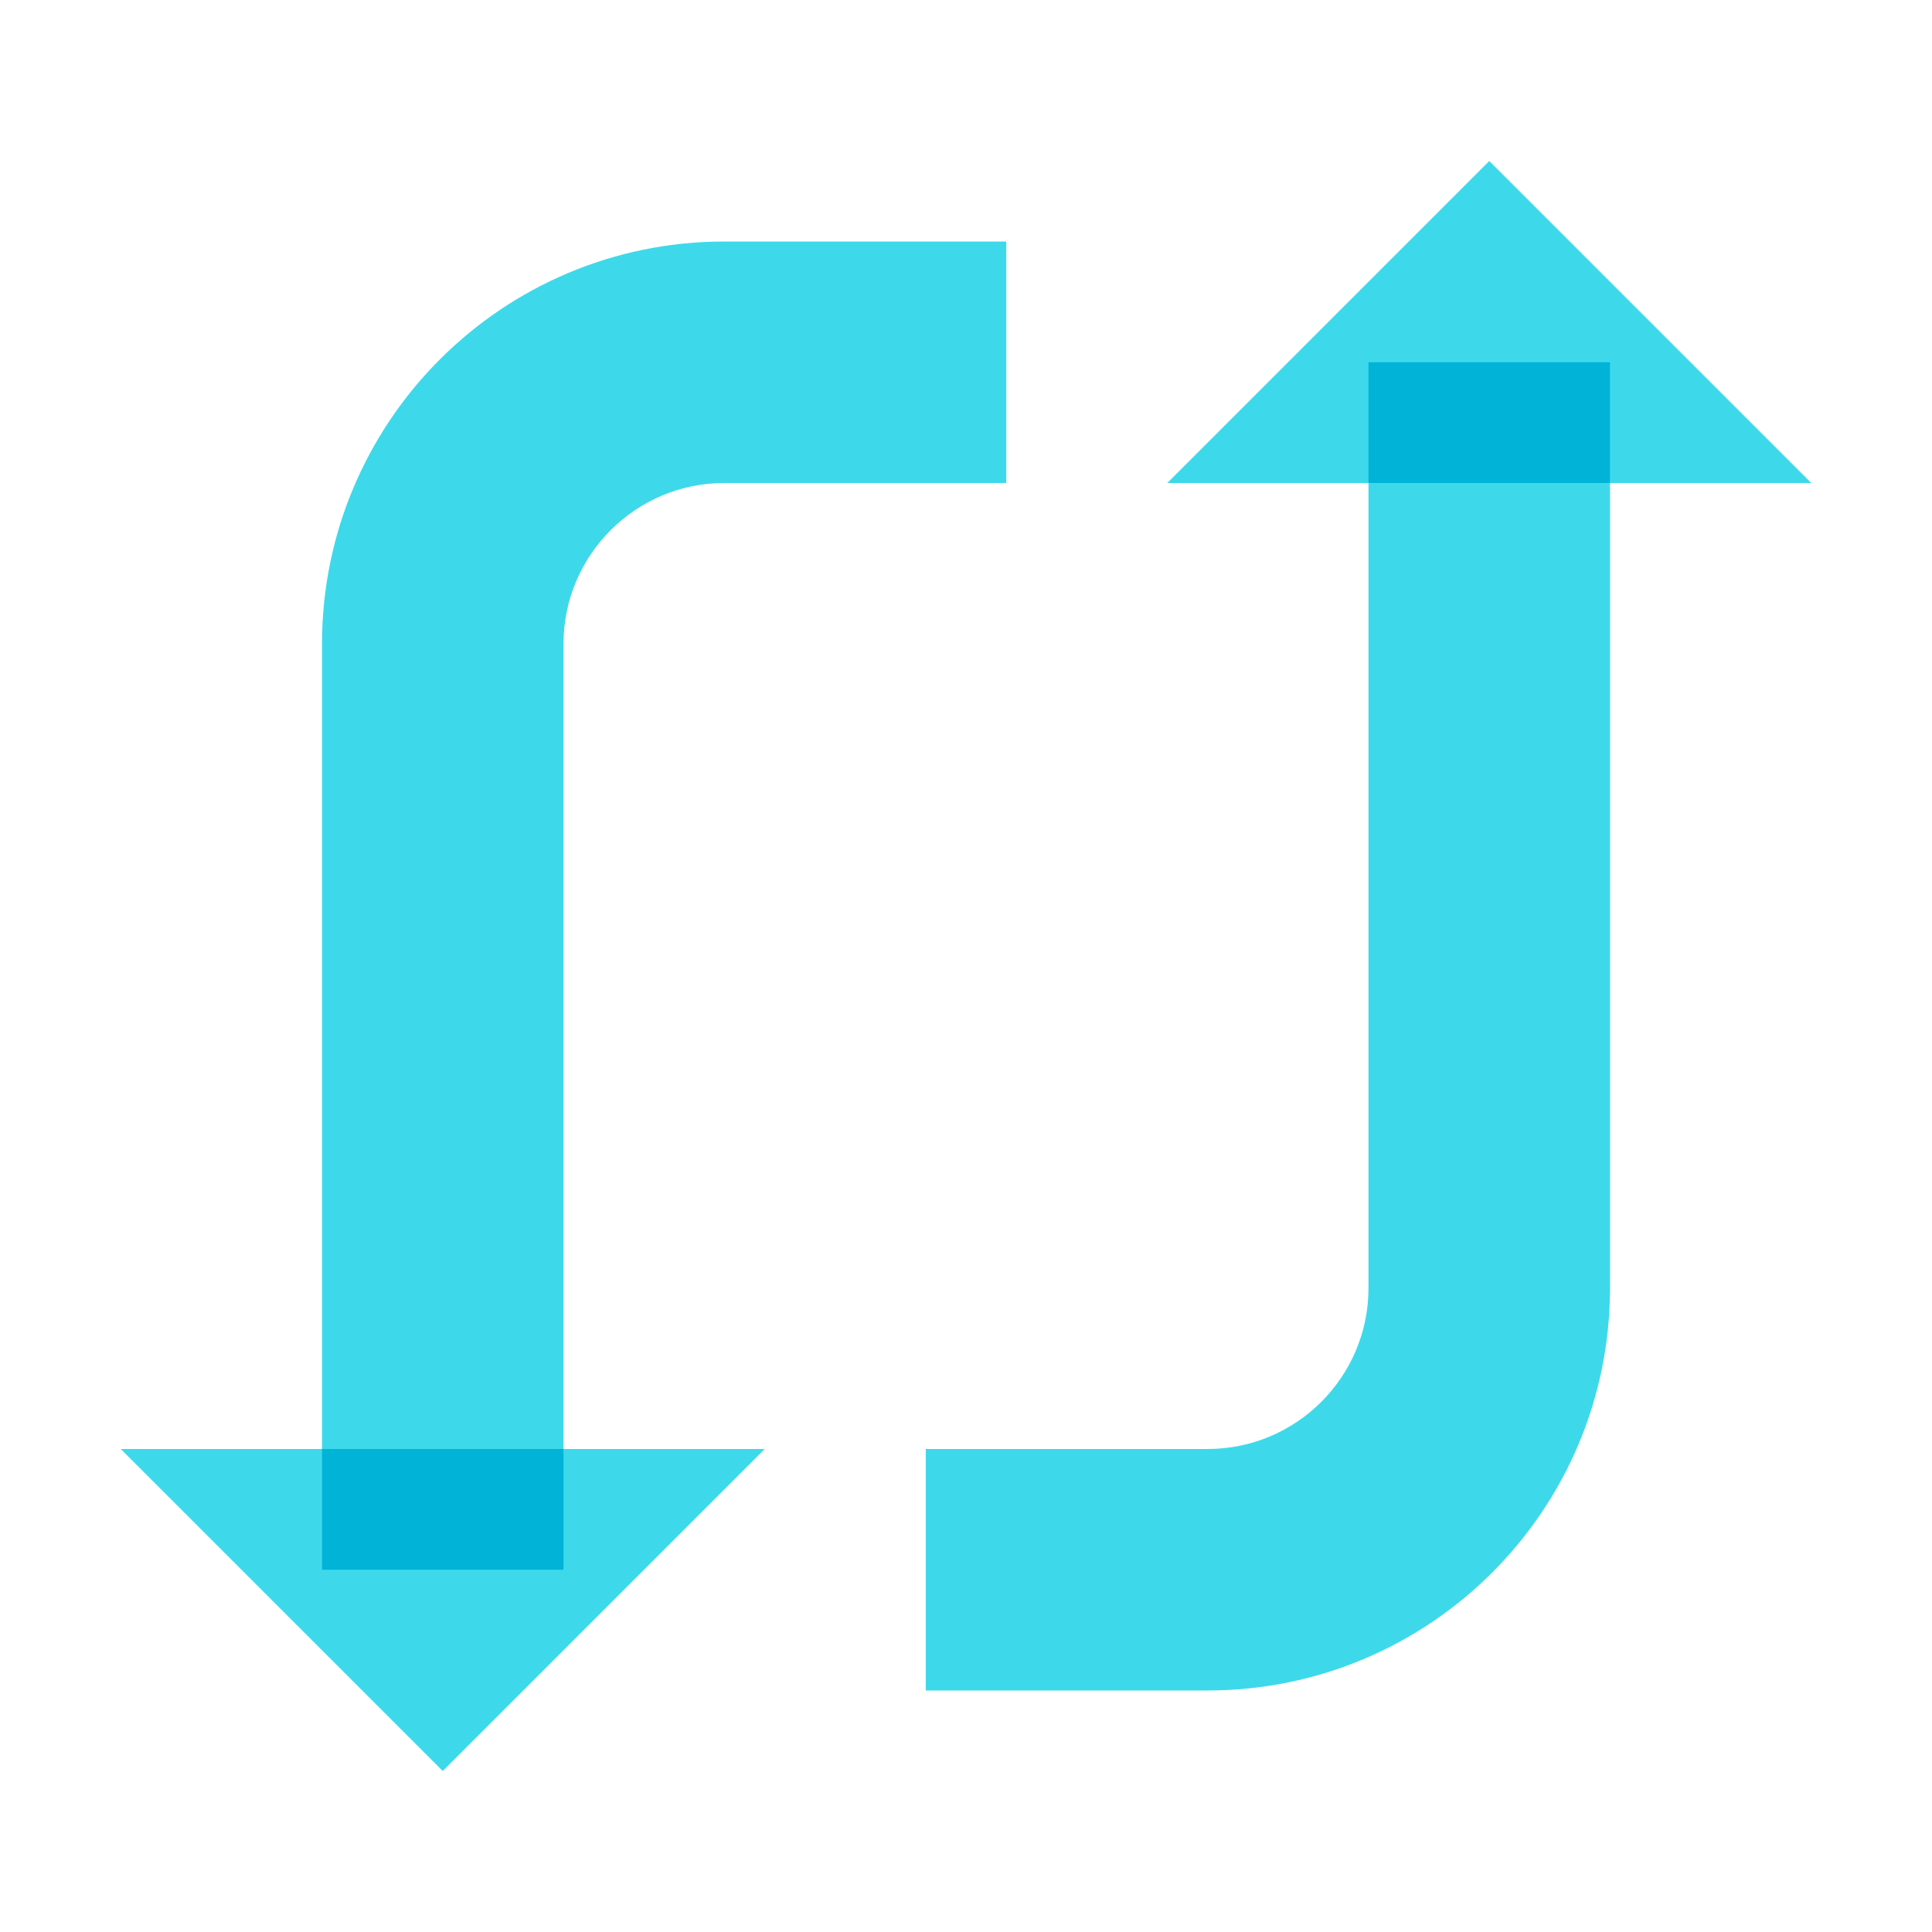 <svg xmlns="http://www.w3.org/2000/svg"  viewBox="0 0 48 48" width="48px" height="48px"><path fill="#3dd9eb" d="M19,36H3l8,8L19,36z"/><path fill="#3dd9eb" d="M14,16v23H8V16c0-5.523,4.477-10,10-10h7v6h-7C15.791,12,14,13.791,14,16z"/><rect width="6" height="3" x="8" y="36" fill="#00b3d7"/><g><path fill="#3dd9eb" d="M29,12h16l-8-8L29,12z"/><path fill="#3dd9eb" d="M23,42v-6h7c2.209,0,4-1.791,4-4V9h6v23c0,5.523-4.477,10-10,10H23z"/><rect width="6" height="3" x="34" y="9" fill="#00b3d7"/></g></svg>